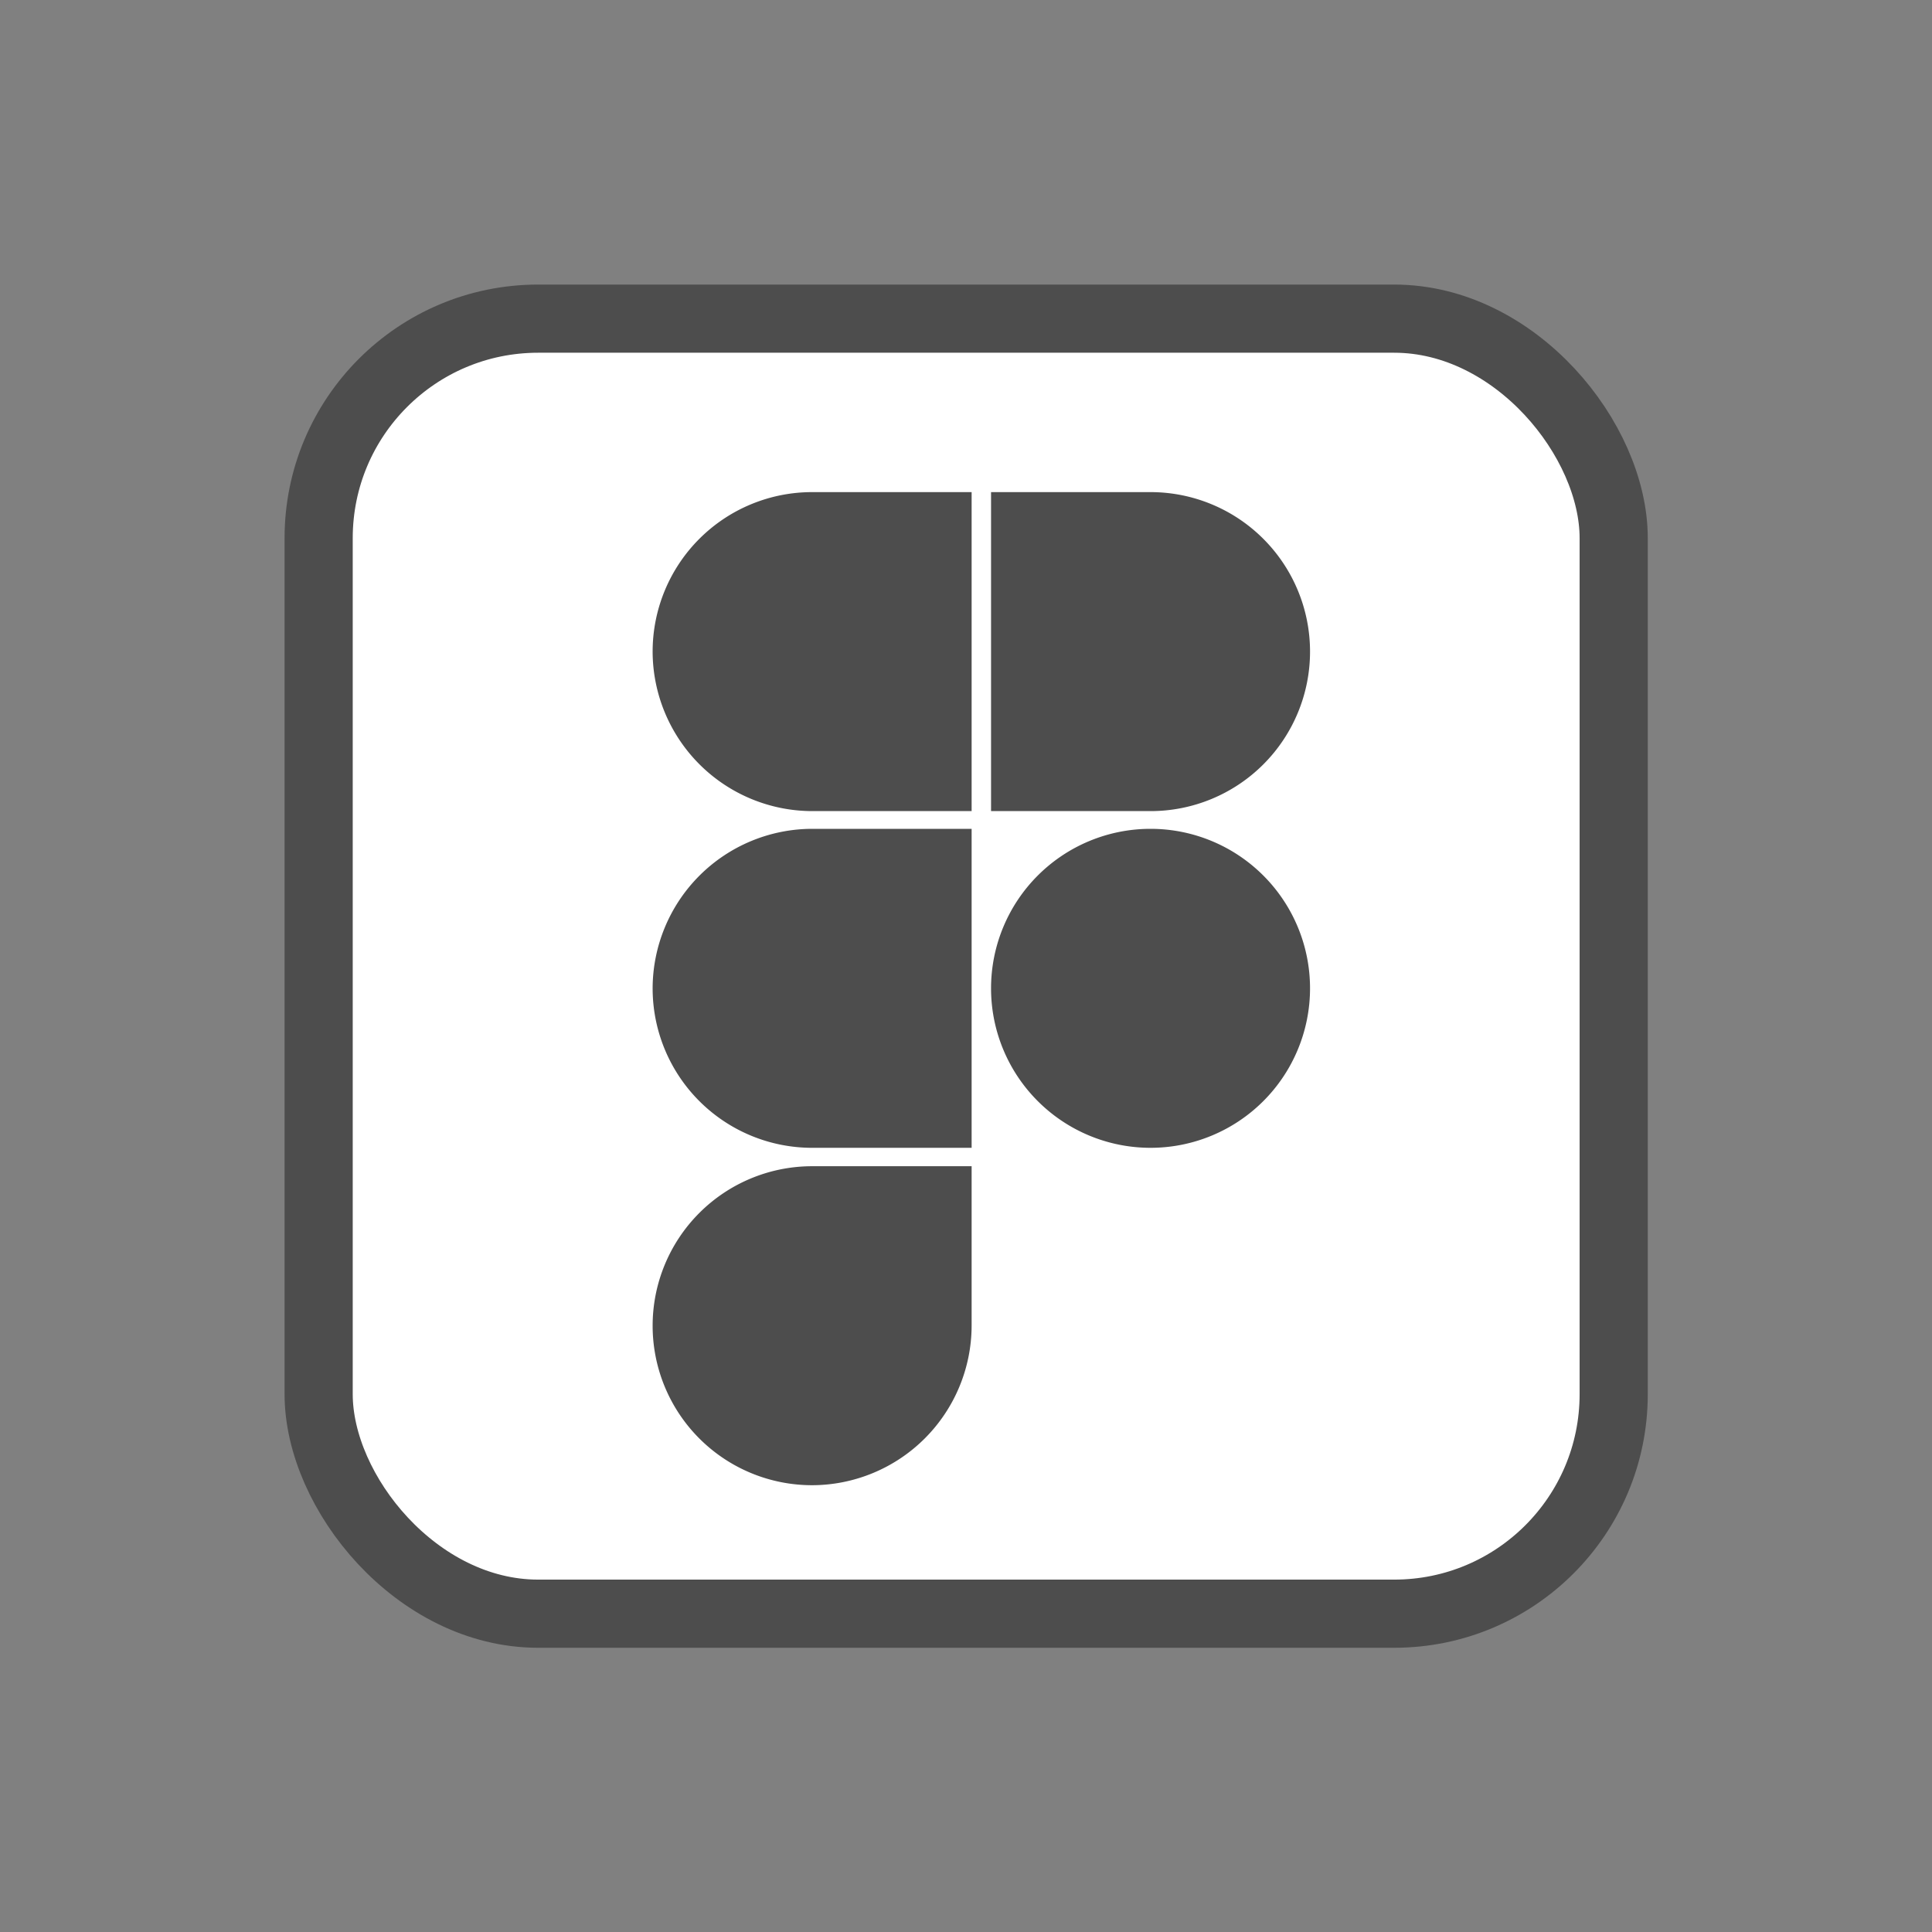 <svg id="圖層_1" data-name="圖層 1" xmlns="http://www.w3.org/2000/svg" viewBox="0 0 56.69 56.69"><rect x="0" y="0" width="56.69" height="56.69" fill="#808080" stroke="none"/><rect x="9.35" y="9.35" width="38" height="38" rx="6.44" style="fill:#fff;stroke:#4d4d4d;stroke-miterlimit:10;stroke-width:2px"/><path id="path0_fill" data-name="path0 fill" d="M23.83,43.58a4.69,4.69,0,0,0,4.68-4.68V34.22H23.83a4.68,4.68,0,1,0,0,9.36Z" style="fill:#4d4d4d"/><path id="path1_fill" data-name="path1 fill" d="M19.15,29a4.69,4.69,0,0,1,4.68-4.68h4.68v9.36H23.83A4.68,4.68,0,0,1,19.15,29Z" style="fill:#4d4d4d"/><path id="path1_fill-2" data-name="path1 fill" d="M19.15,19.12a4.68,4.68,0,0,1,4.68-4.68h4.68V23.8H23.83A4.69,4.69,0,0,1,19.15,19.12Z" style="fill:#4d4d4d"/><path id="path2_fill" data-name="path2 fill" d="M29.08,14.44h4.68a4.68,4.68,0,0,1,0,9.36H29.08Z" style="fill:#4d4d4d"/><path id="path3_fill" data-name="path3 fill" d="M38.44,29a4.68,4.68,0,1,1-4.68-4.68A4.68,4.68,0,0,1,38.44,29Z" style="fill:#4d4d4d"/></svg>